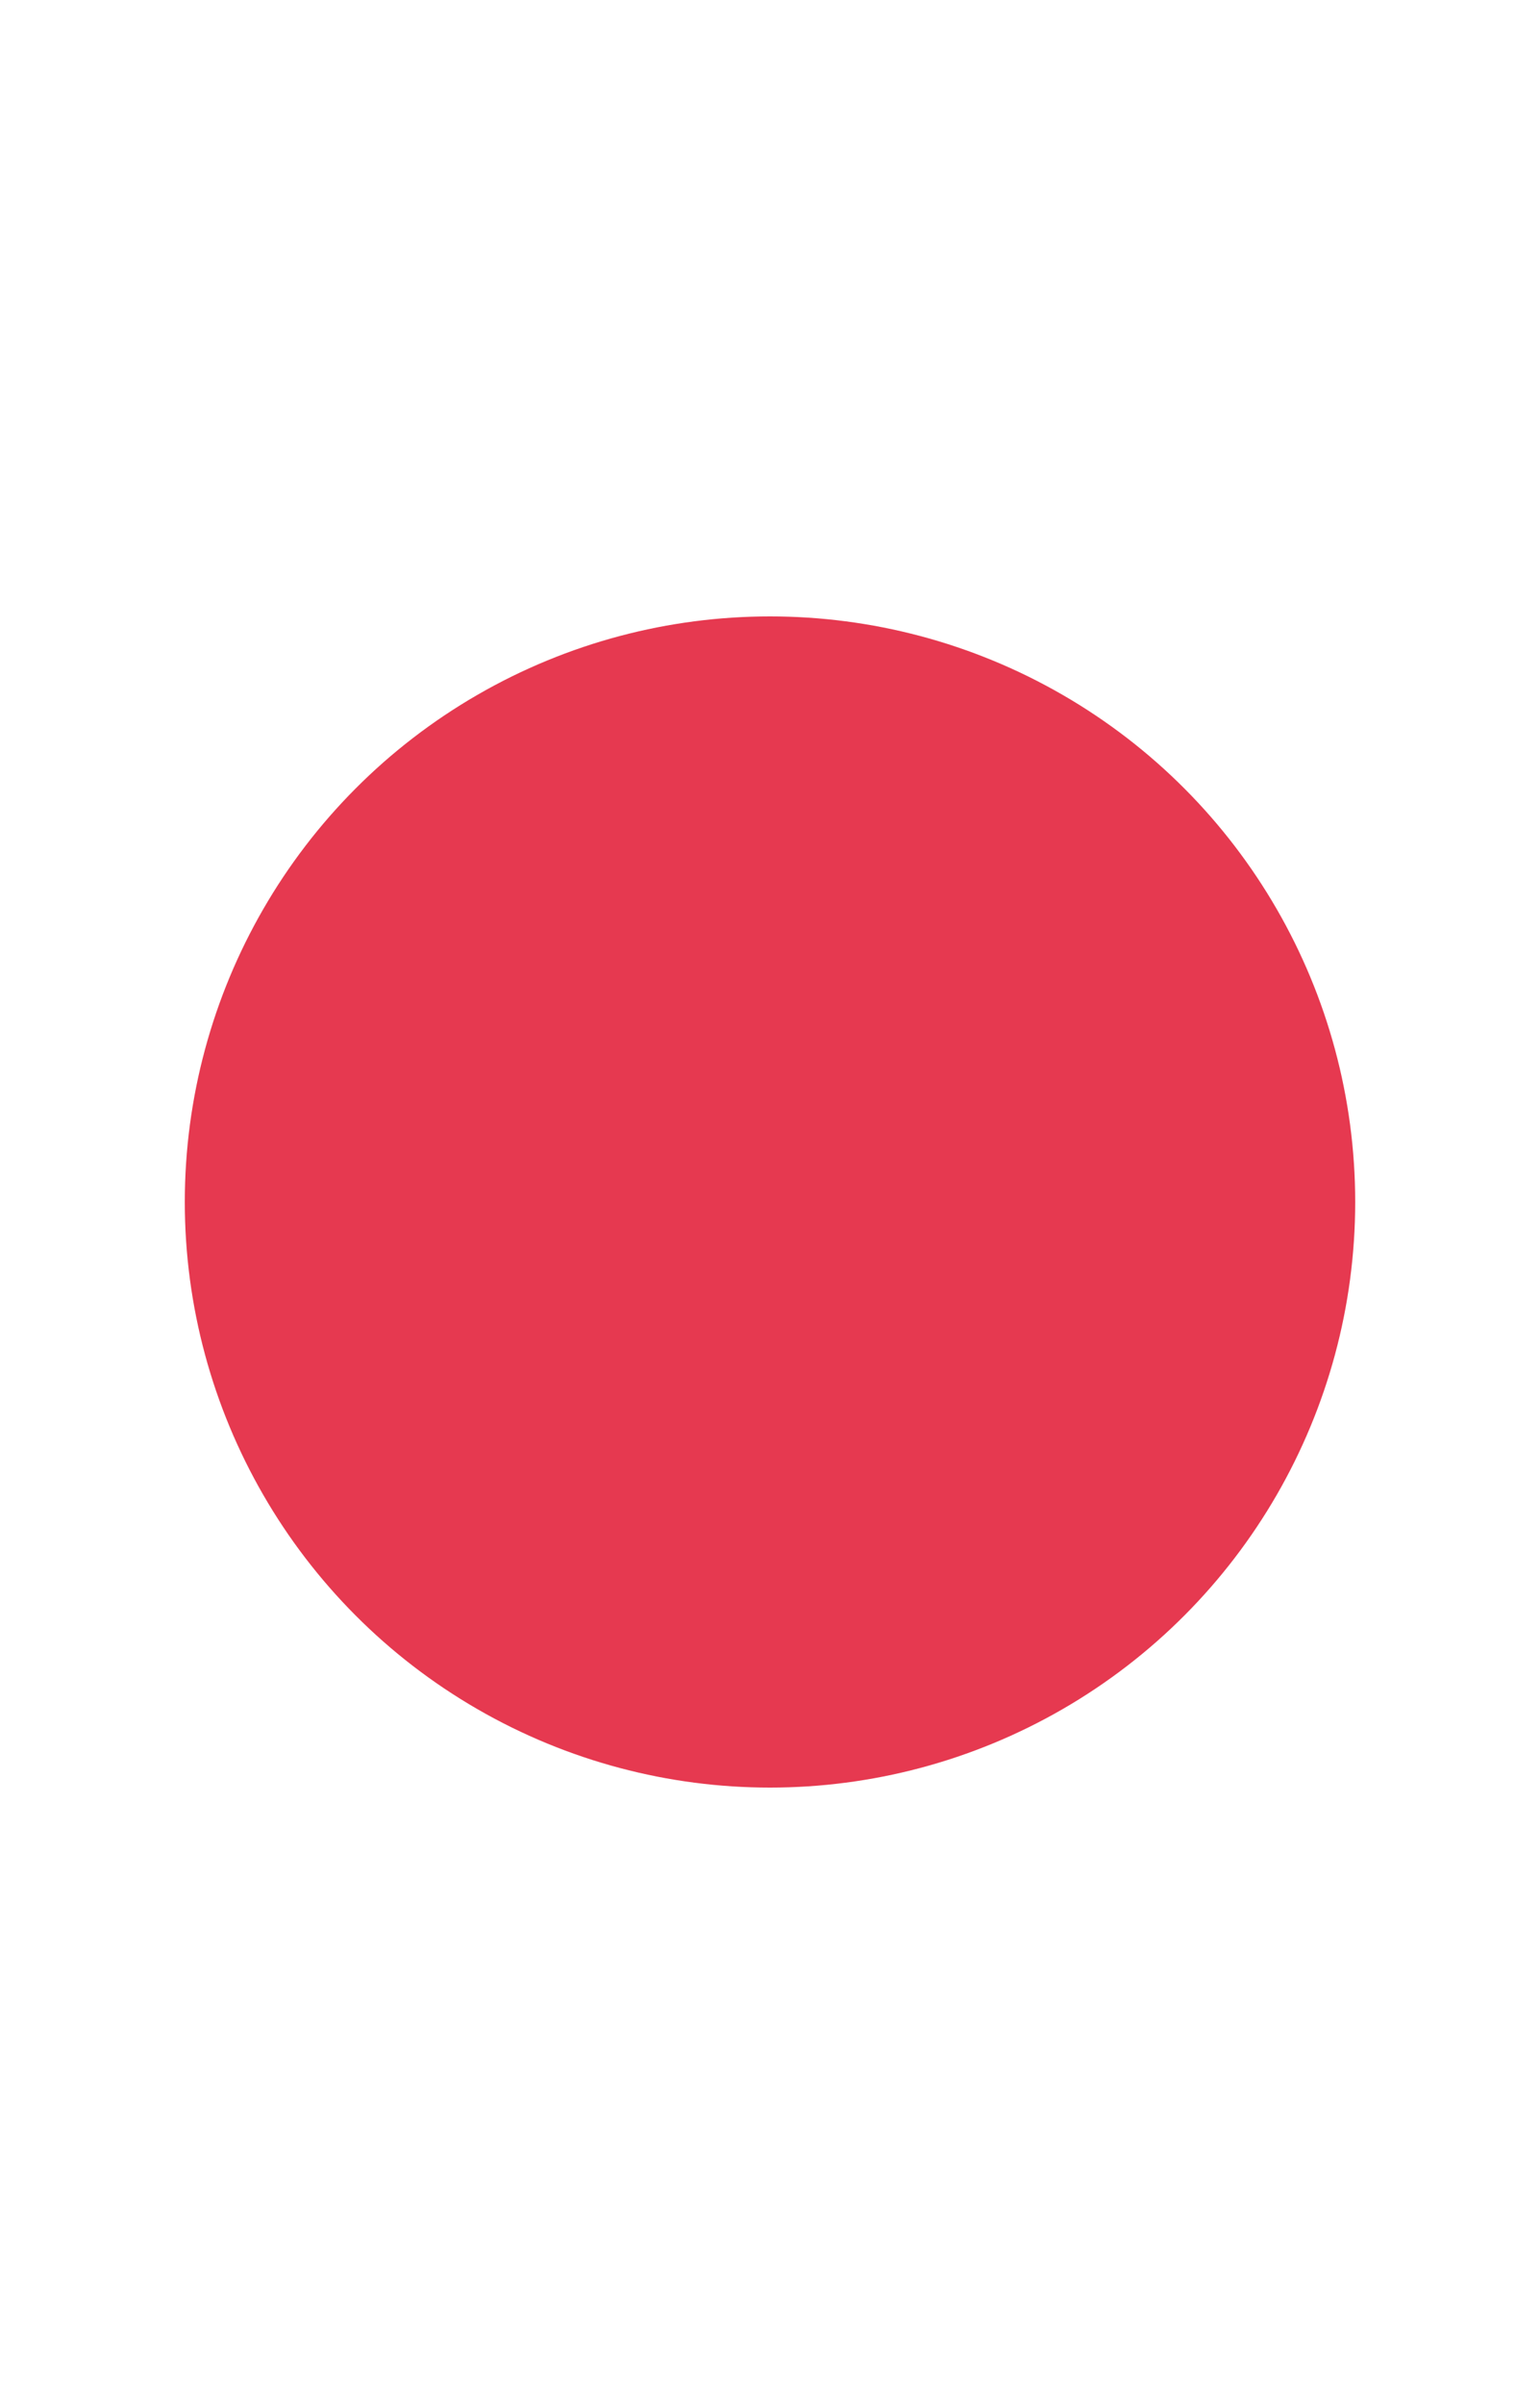<?xml version="1.0" encoding="UTF-8"?> <svg xmlns="http://www.w3.org/2000/svg" viewBox="0 0 25.00 39.00" data-guides="{&quot;vertical&quot;:[],&quot;horizontal&quot;:[]}"><defs></defs><ellipse fill="#e63950" stroke-opacity="1" fill-opacity="1" stroke="none" stroke-width="1" id="tSvga2b423d4f6" title="Ellipse 2" cx="12.5" cy="19.5" rx="9.5" ry="9.5" style="transform: rotate(0deg); transform-origin: 12.5px 19.5px;"></ellipse></svg> 